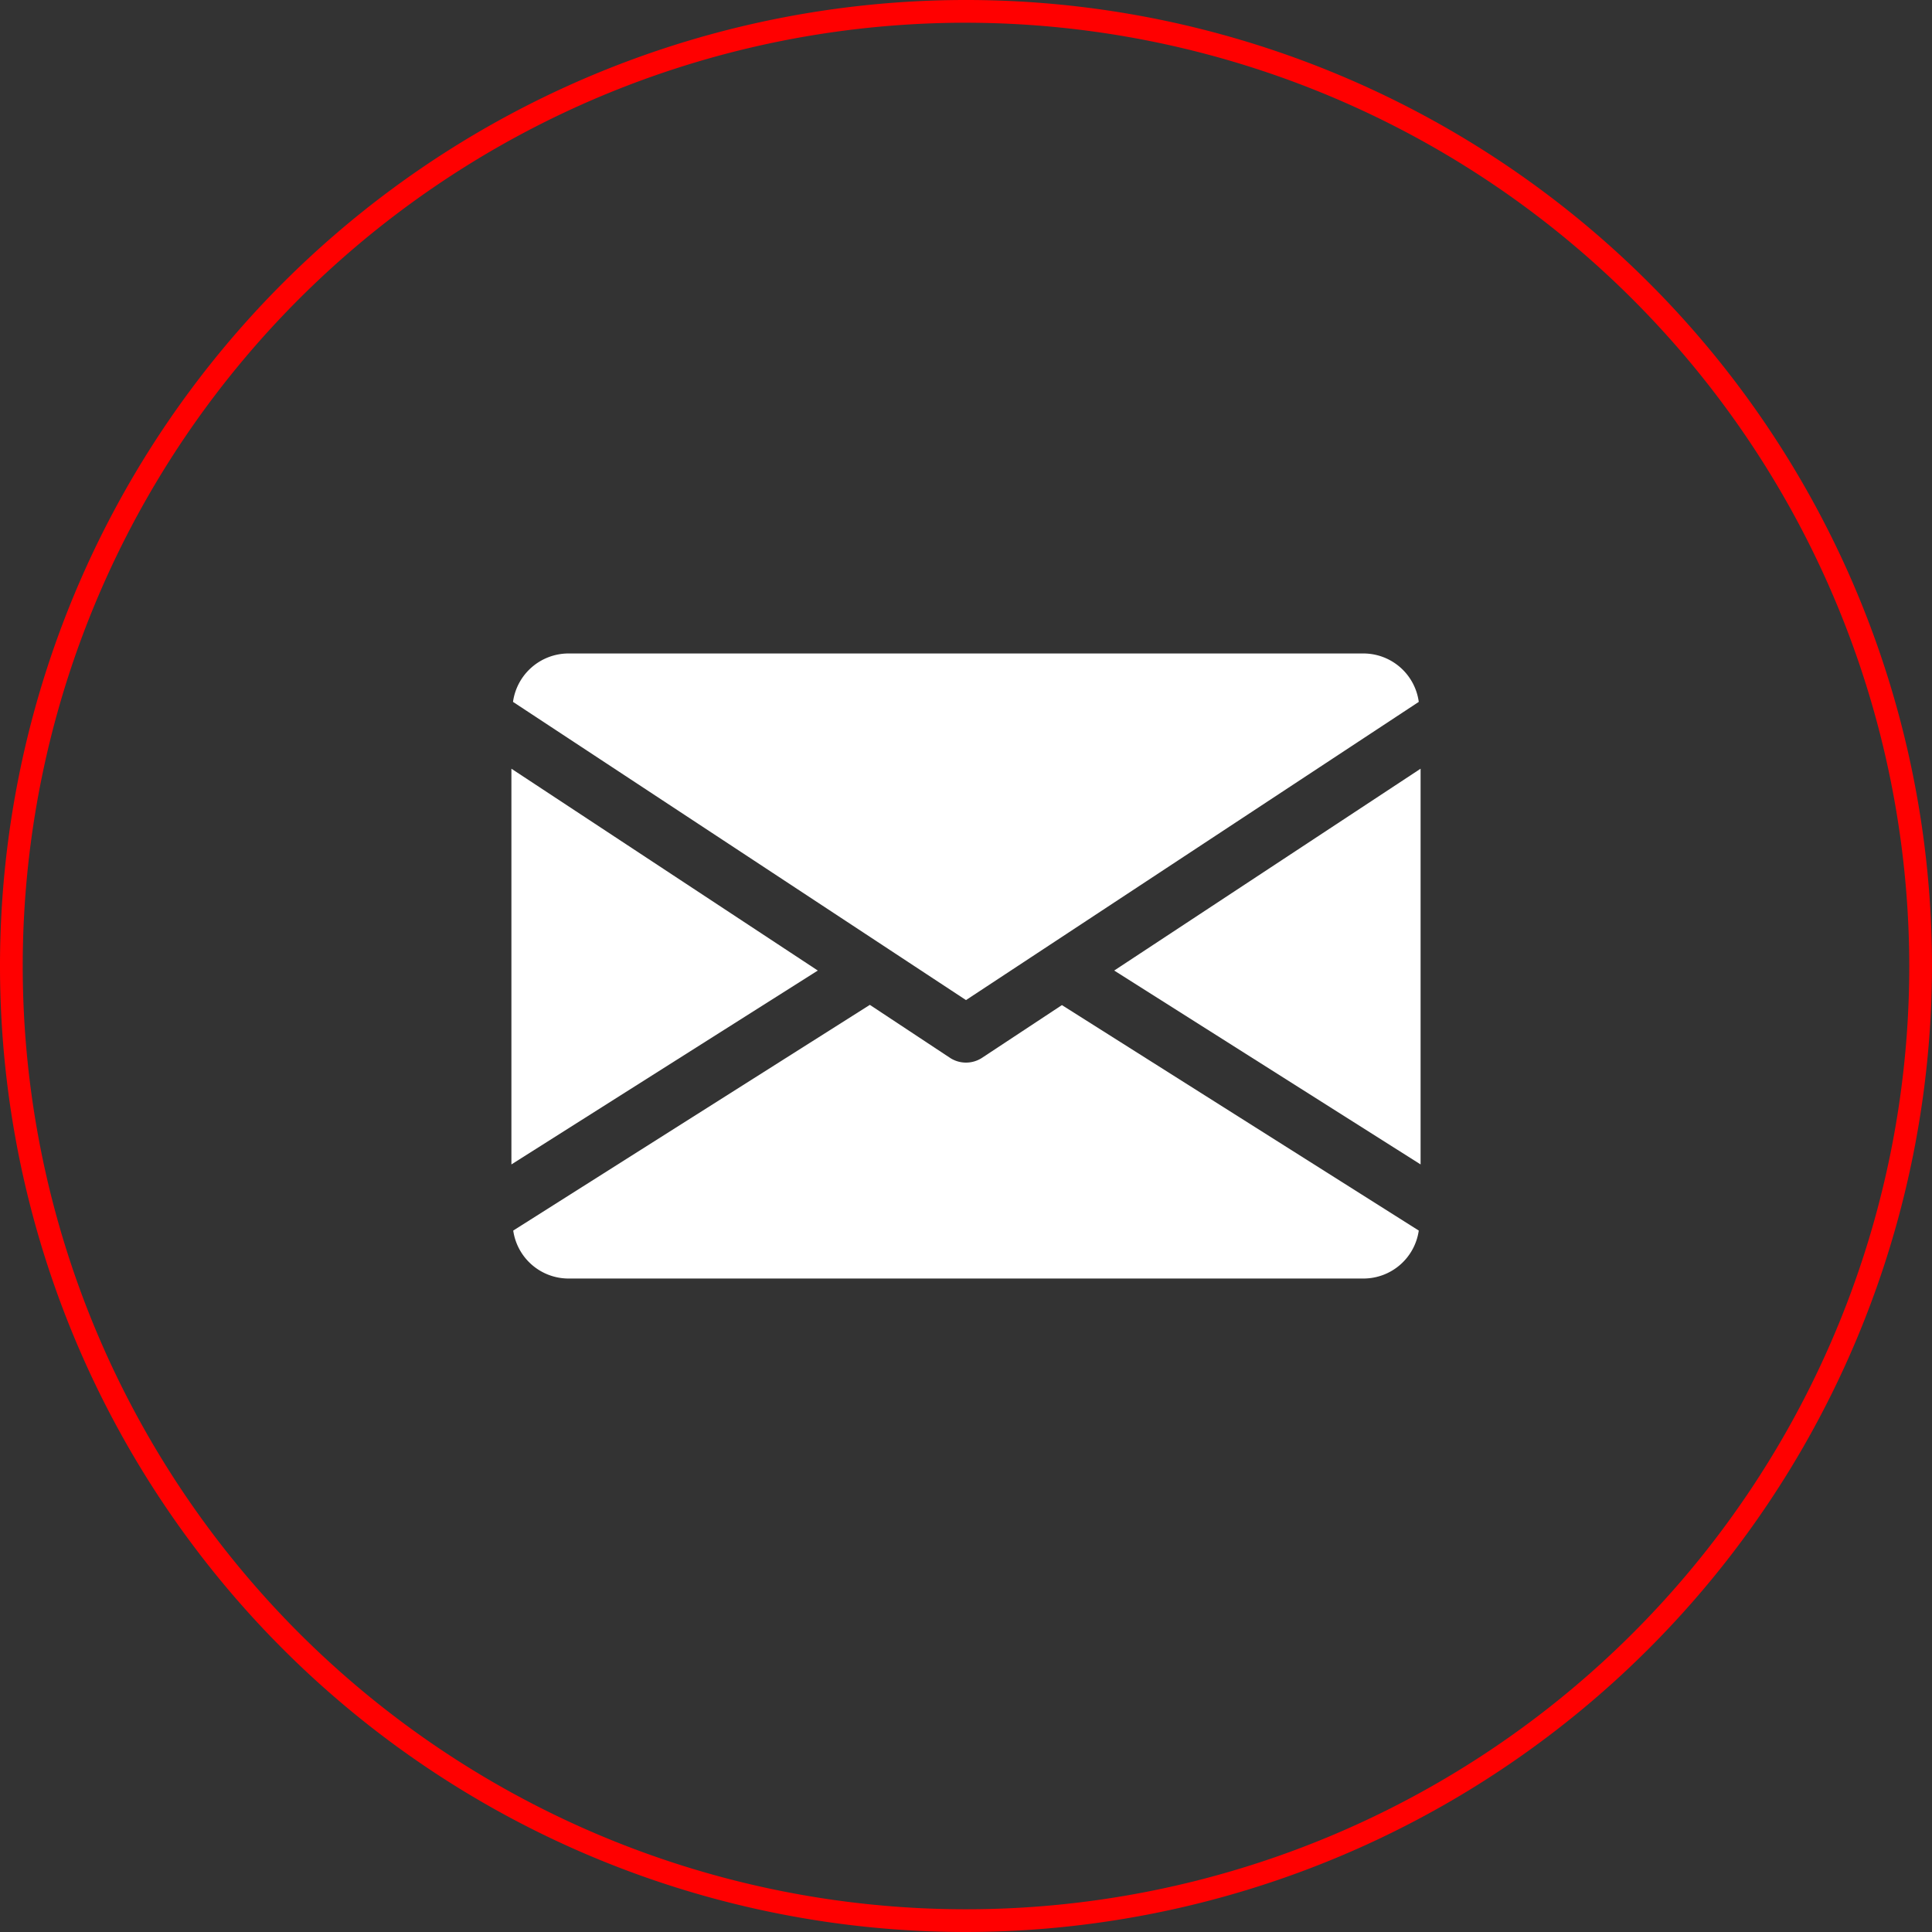 <svg xmlns="http://www.w3.org/2000/svg" viewBox="0 0 85 85"><rect x="0" y="0" width="85" height="85" fill="#333333" stroke="none"/><polygon points="49.02 42.7 62.5 51.23 62.5 33.82 49.02 42.7" style="fill:#fff"/><polygon points="22.5 33.82 22.5 51.23 35.98 42.7 22.5 33.82" style="fill:#fff"/><path d="M60,28.75H25a2.47,2.47,0,0,0-2.43,2.13L42.5,44,62.42,30.88A2.46,2.46,0,0,0,60,28.75Z" style="fill:#fff"/><path d="M46.72,44.22l-3.53,2.33a1.29,1.29,0,0,1-1.38,0l-3.54-2.34L22.58,54.14A2.46,2.46,0,0,0,25,56.25H60a2.46,2.46,0,0,0,2.42-2.11Z" style="fill:#fff"/><path d="M42.5,85A42.5,42.5,0,1,1,85,42.5,42.55,42.55,0,0,1,42.5,85Zm0-84A41.5,41.5,0,1,0,84,42.5,41.55,41.55,0,0,0,42.5,1Z" style="fill:red"/></svg>